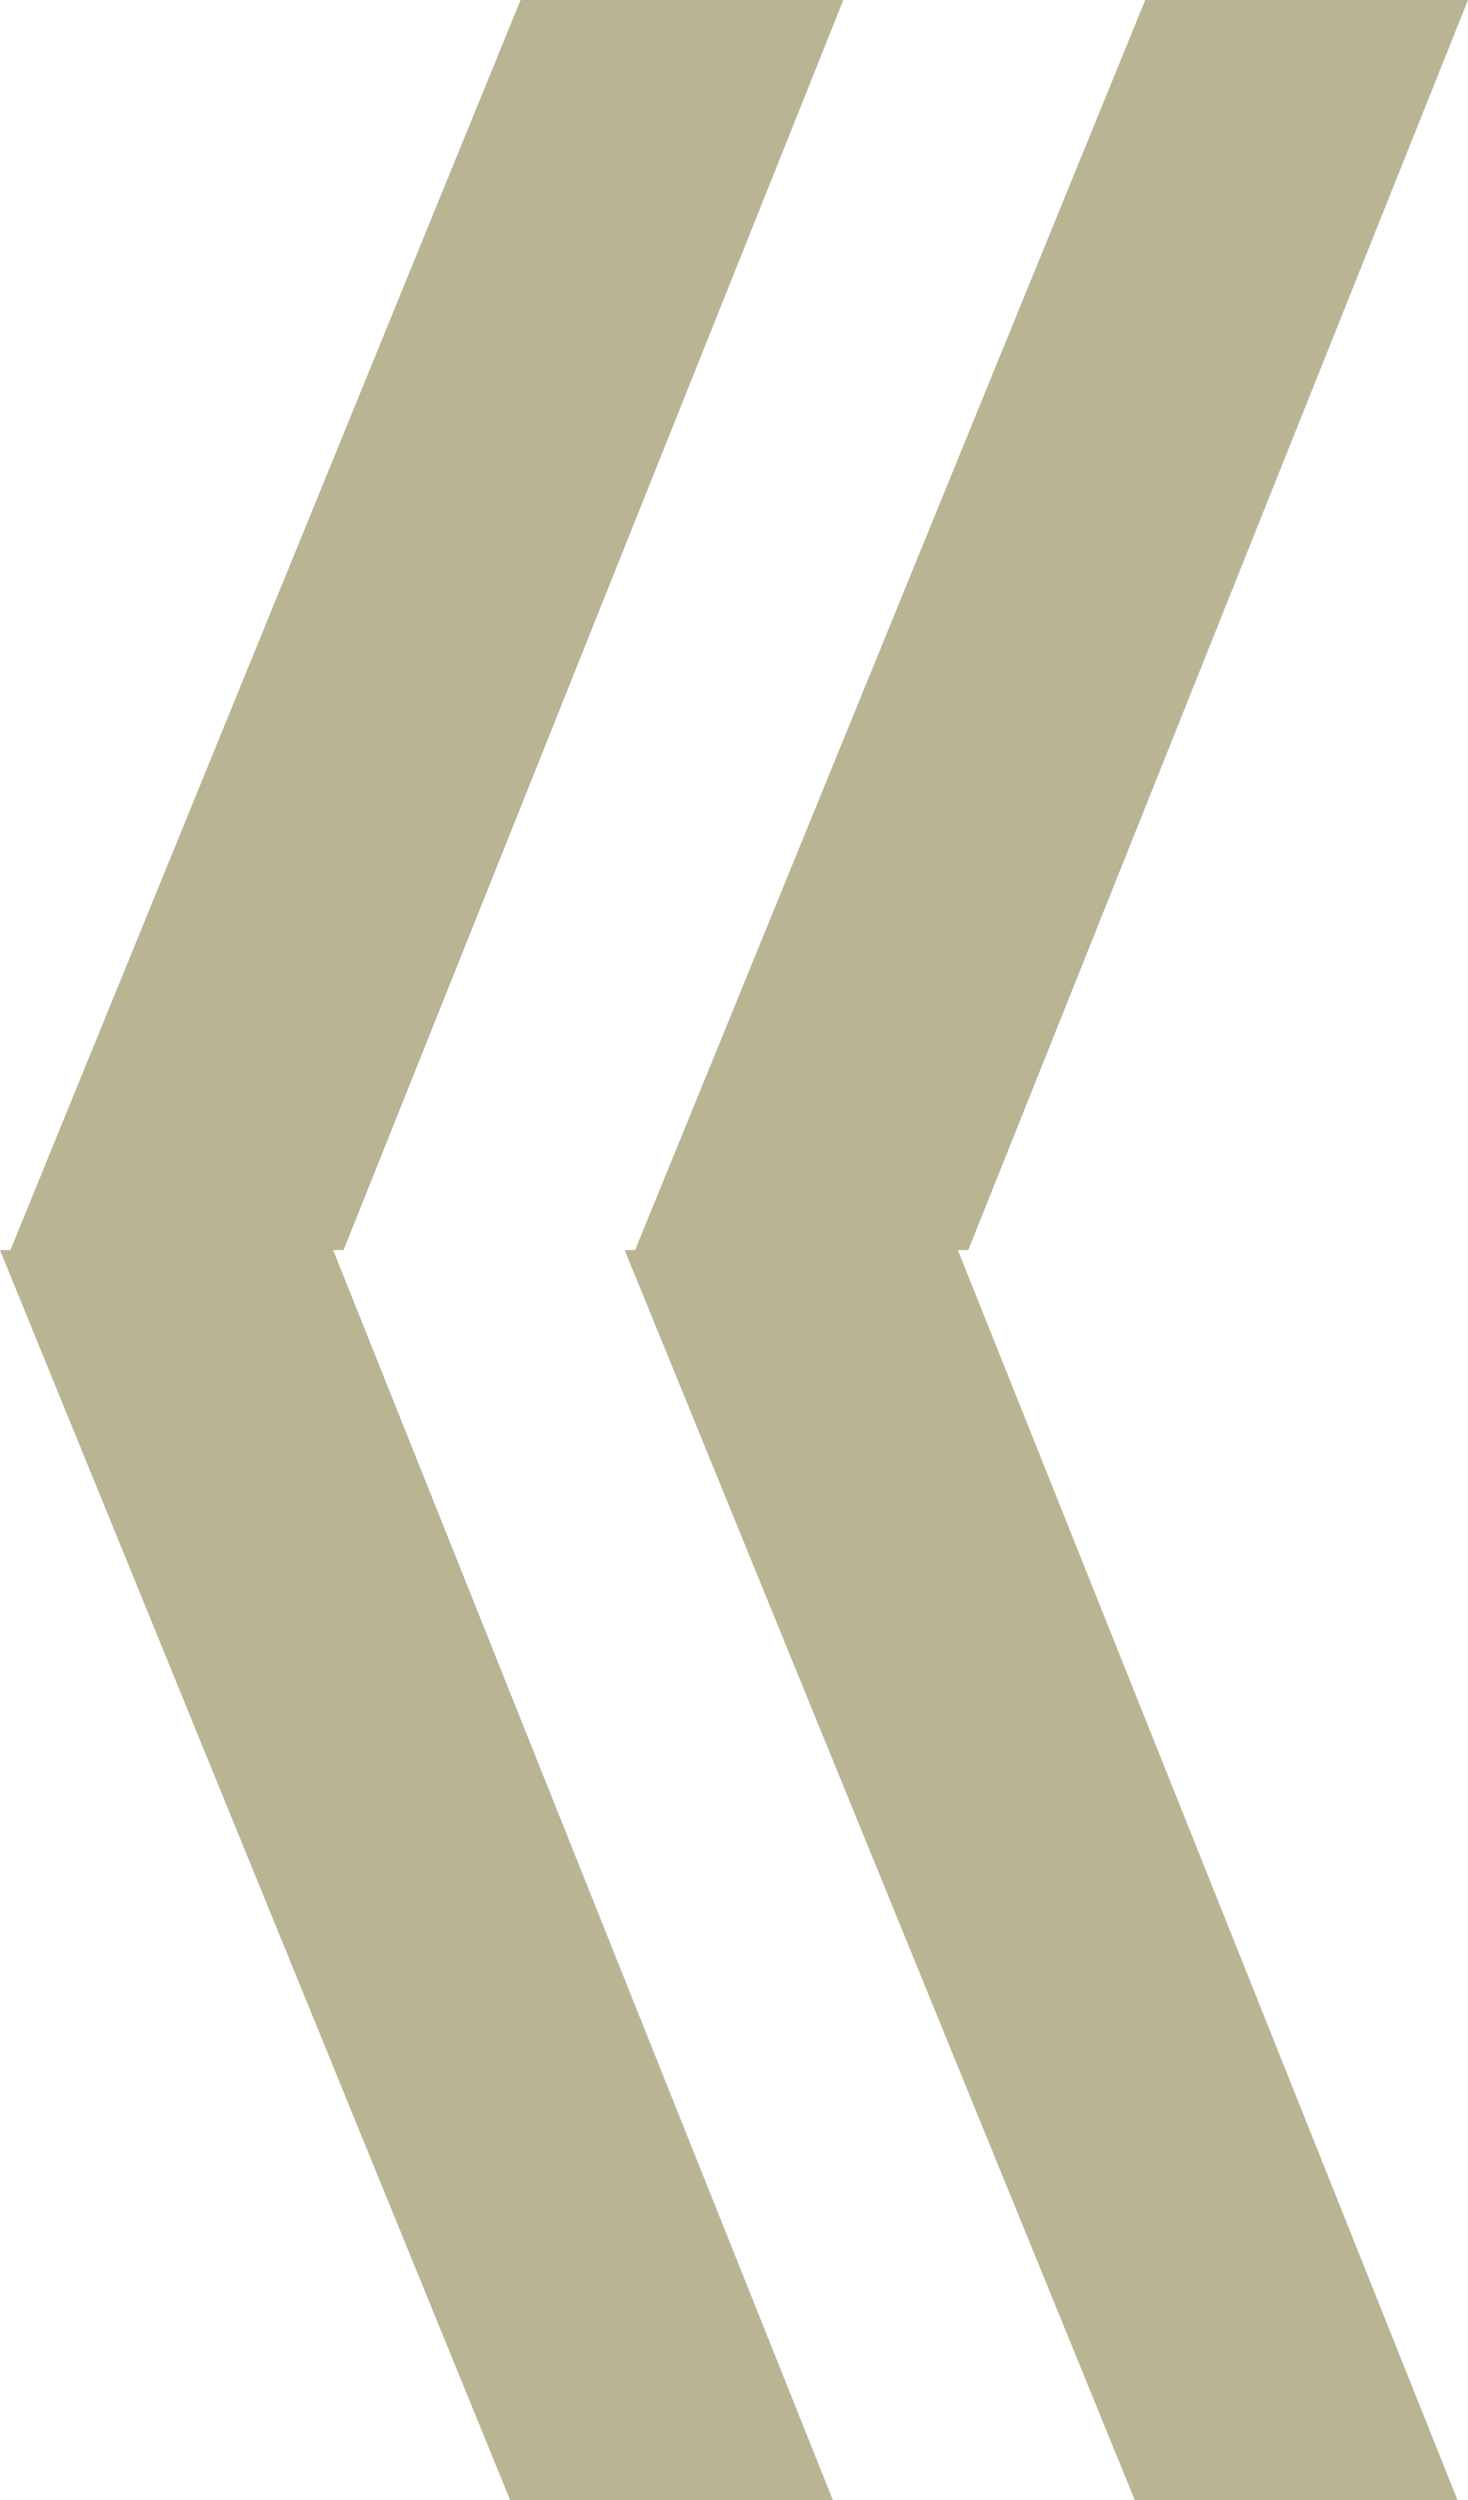 <?xml version="1.0" encoding="UTF-8" standalone="no"?>
<svg xmlns:xlink="http://www.w3.org/1999/xlink" height="12.0px" width="7.05px" xmlns="http://www.w3.org/2000/svg">
  <g transform="matrix(1.0, 0.0, 0.0, 1.0, 0.0, 0.0)">
    <path d="M4.05 0.0 L1.65 6.0 1.6 6.0 4.0 12.0 2.45 12.0 0.0 6.0 0.05 6.0 2.5 0.0 4.05 0.0" fill="#b9b494" fill-rule="evenodd" stroke="none"/>
    <path d="M7.05 0.0 L4.65 6.0 4.6 6.0 7.0 12.0 5.45 12.0 3.0 6.0 3.05 6.0 5.5 0.0 7.05 0.0" fill="#b9b494" fill-rule="evenodd" stroke="none"/>
  </g>
</svg>
